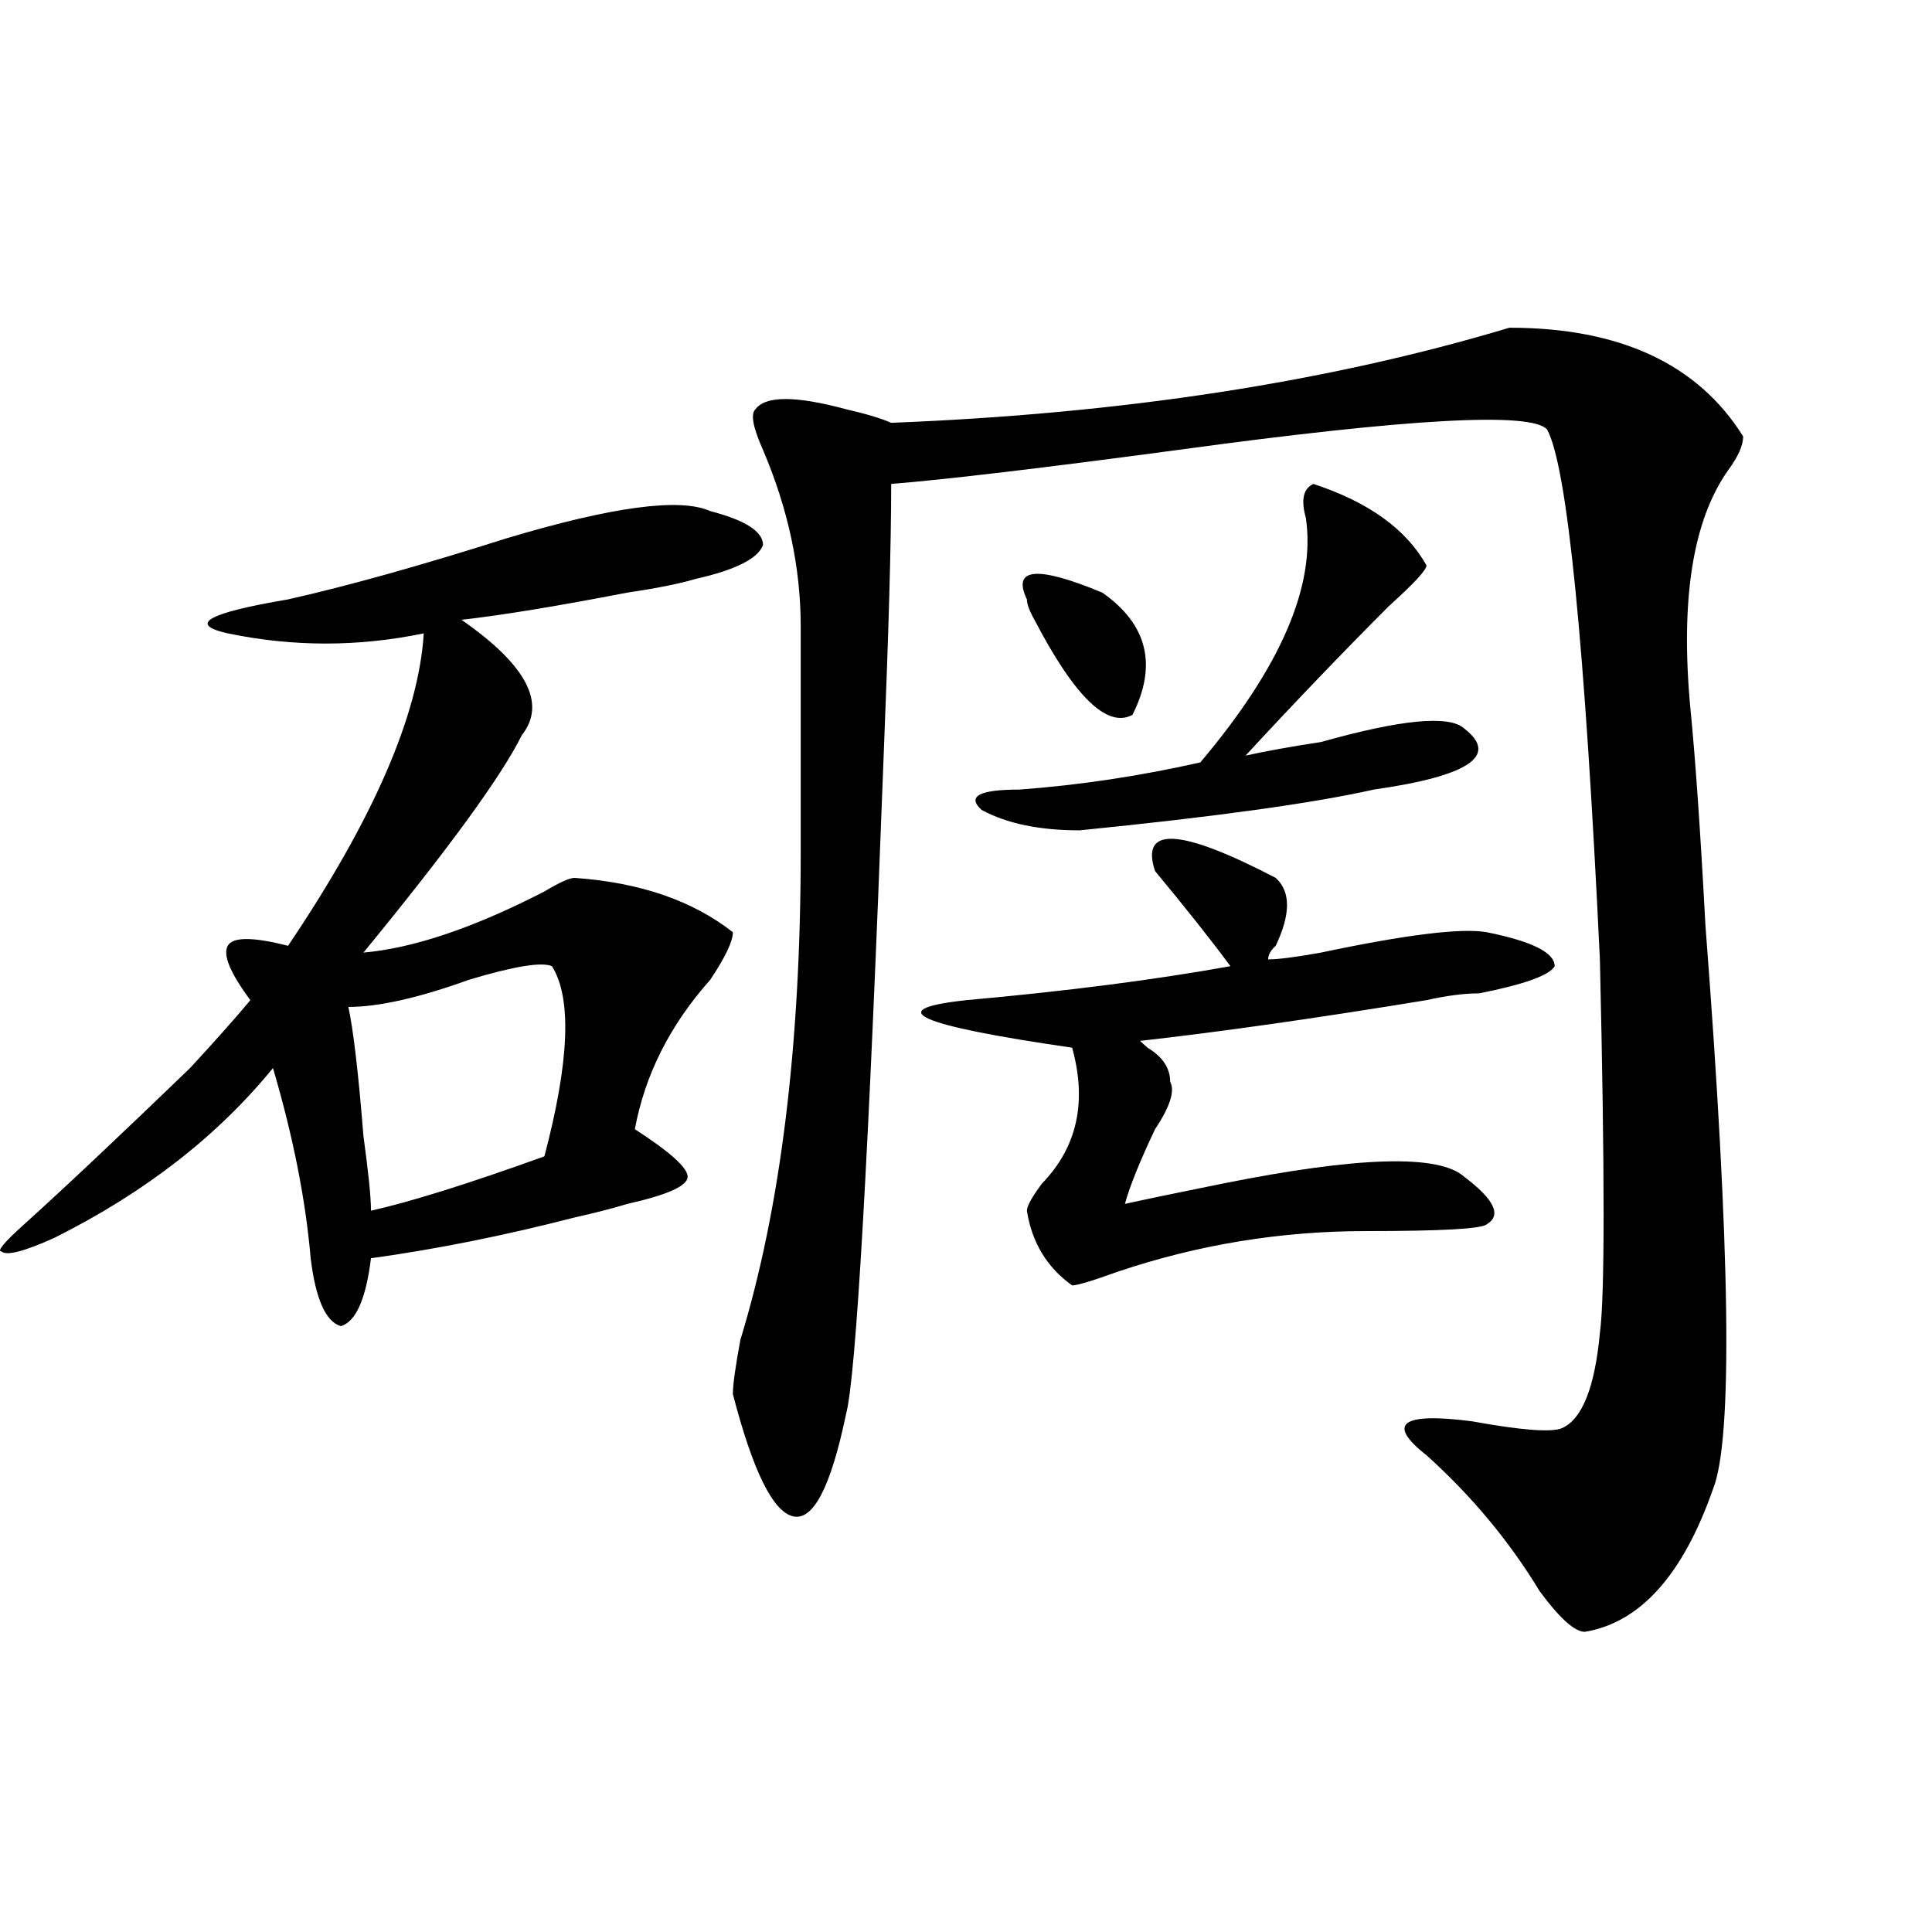 <?xml version="1.0" encoding="utf-8"?>
<!-- Generator: Adobe Illustrator 16.0.0, SVG Export Plug-In . SVG Version: 6.00 Build 0)  -->
<!DOCTYPE svg PUBLIC "-//W3C//DTD SVG 1.1//EN" "http://www.w3.org/Graphics/SVG/1.1/DTD/svg11.dtd">
<svg version="1.1" id="图层_1" xmlns="http://www.w3.org/2000/svg" xmlns:xlink="http://www.w3.org/1999/xlink" x="0px" y="0px"
	 width="1000px" height="1000px" viewBox="0 0 1000 1000" enable-background="new 0 0 1000 1000" xml:space="preserve">
<path d="M367.625,264.547c18.17,4.725,27.316,10.547,27.316,17.578c-2.622,7.031-14.329,12.909-35.121,17.578
	c-7.805,2.362-19.512,4.725-35.121,7.031c-36.463,7.031-65.06,11.756-85.852,14.063c33.779,23.456,44.206,43.396,31.219,59.766
	c-10.427,21.094-37.743,58.612-81.949,112.5c25.975-2.307,57.193-12.854,93.656-31.641c7.805-4.669,12.987-7.031,15.609-7.031
	c33.779,2.362,61.096,11.756,81.949,28.125c0,4.725-3.902,12.909-11.707,24.609c-20.854,23.456-33.841,49.219-39.023,77.344
	c18.17,11.756,27.316,19.94,27.316,24.609c0,4.725-10.427,9.394-31.219,14.063c-7.805,2.362-16.951,4.725-27.316,7.031
	c-36.463,9.394-71.584,16.425-105.363,21.094c-2.622,21.094-7.805,32.85-15.609,35.156c-7.805-2.307-13.049-14.063-15.609-35.156
	c-2.622-30.432-9.146-63.281-19.512-98.438c-28.658,35.156-66.34,64.49-113.168,87.891c-15.609,7.031-24.756,9.394-27.316,7.031
	c-2.622,0,1.28-4.669,11.707-14.063c20.792-18.731,49.389-45.703,85.852-80.859c12.987-14.063,23.414-25.763,31.219-35.156
	c-10.427-14.063-14.329-23.4-11.707-28.125c2.561-4.669,12.987-4.669,31.219,0c44.206-65.588,67.62-119.531,70.242-161.719
	c-33.841,7.031-67.682,7.031-101.461,0c-20.854-4.669-10.427-10.547,31.219-17.578c31.219-7.031,68.9-17.578,113.168-31.641
	C316.895,262.24,352.016,257.516,367.625,264.547z M285.676,500.094c-5.244-2.307-19.512,0-42.926,7.031
	c-26.036,9.394-46.828,14.063-62.438,14.063c2.561,11.756,5.183,34.003,7.805,66.797c2.561,18.787,3.902,31.641,3.902,38.672
	c20.792-4.669,50.73-14.063,89.754-28.125C294.761,549.313,296.041,516.519,285.676,500.094z M781.273,169.625
	c57.193,0,97.559,18.787,120.973,56.25c0,4.725-2.622,10.547-7.805,17.578C876.21,269.271,869.686,310.25,874.93,366.5
	c2.561,25.818,5.183,63.281,7.805,112.5c12.987,168.75,14.268,266.034,3.902,291.797c-15.609,44.494-37.743,69.104-66.34,73.828
	c-5.244,0-13.049-7.031-23.414-21.094c-15.609-25.763-35.121-49.219-58.535-70.313c-20.854-16.369-13.049-22.247,23.414-17.578
	c25.975,4.725,41.584,5.878,46.828,3.516c10.365-4.669,16.89-21.094,19.512-49.219c2.561-18.731,2.561-83.166,0-193.359
	c-7.805-164.025-16.951-255.432-27.316-274.219c-7.805-9.338-71.584-5.822-191.215,10.547
	c-70.242,9.394-119.692,15.271-148.289,17.578c0,30.487-1.342,77.344-3.902,140.625c-7.805,208.631-14.329,322.284-19.512,341.016
	c-7.805,37.519-16.951,55.097-27.316,52.734c-10.427-2.307-20.854-23.4-31.219-63.281c0-4.669,1.28-14.063,3.902-28.125
	c20.792-67.95,31.219-152.325,31.219-253.125c0-37.463,0-76.135,0-116.016c0-30.432-6.524-60.919-19.512-91.406
	c-5.244-11.7-6.524-18.731-3.902-21.094c5.183-7.031,20.792-7.031,46.828,0c10.365,2.362,18.17,4.725,23.414,7.031
	C580.912,214.175,687.617,197.75,781.273,169.625z M597.863,450.875c-7.805-23.4,12.987-22.247,62.438,3.516
	c7.805,7.031,7.805,18.787,0,35.156c-2.622,2.362-3.902,4.725-3.902,7.031c5.183,0,14.268-1.153,27.316-3.516
	c44.206-9.338,72.803-12.854,85.852-10.547c23.414,4.725,35.121,10.547,35.121,17.578c-2.622,4.725-15.609,9.394-39.023,14.063
	c-7.805,0-16.951,1.209-27.316,3.516c-57.255,9.394-106.705,16.425-148.289,21.094l3.902,3.516
	c7.805,4.725,11.707,10.547,11.707,17.578c2.561,4.725,0,12.909-7.805,24.609c-7.805,16.425-13.049,29.334-15.609,38.672
	c10.365-2.307,27.316-5.822,50.73-10.547c70.242-14.063,111.826-15.216,124.875-3.516c15.609,11.756,19.512,19.94,11.707,24.609
	c-2.622,2.362-23.414,3.516-62.438,3.516c-44.268,0-87.193,7.031-128.777,21.094c-13.049,4.725-20.854,7.031-23.414,7.031
	c-13.049-9.338-20.854-22.247-23.414-38.672c0-2.307,2.561-7.031,7.805-14.063c18.17-18.731,23.414-42.188,15.609-70.313
	c-80.669-11.7-98.9-19.885-54.633-24.609c52.011-4.669,97.559-10.547,136.582-17.578
	C626.46,486.031,613.473,469.662,597.863,450.875z M679.813,250.484c28.597,9.394,48.108,23.456,58.535,42.188
	c0,2.362-6.524,9.394-19.512,21.094c-23.414,23.456-48.17,49.219-74.145,77.344c10.365-2.307,23.414-4.669,39.023-7.031
	c41.584-11.7,66.34-14.063,74.145-7.031c18.17,14.063,2.561,24.609-46.828,31.641c-31.219,7.031-81.949,14.063-152.191,21.094
	c-20.854,0-37.743-3.516-50.73-10.547c-7.805-7.031-1.342-10.547,19.512-10.547c31.219-2.307,62.438-7.031,93.656-14.063
	c41.584-49.219,59.815-91.406,54.633-126.563C673.288,258.725,674.568,252.847,679.813,250.484z M531.523,310.25
	c-7.805-16.369,5.183-17.578,39.023-3.516c23.414,16.425,28.597,37.519,15.609,63.281c-13.049,7.031-29.938-9.338-50.73-49.219
	C532.804,316.128,531.523,312.612,531.523,310.25z"/>
</svg>
